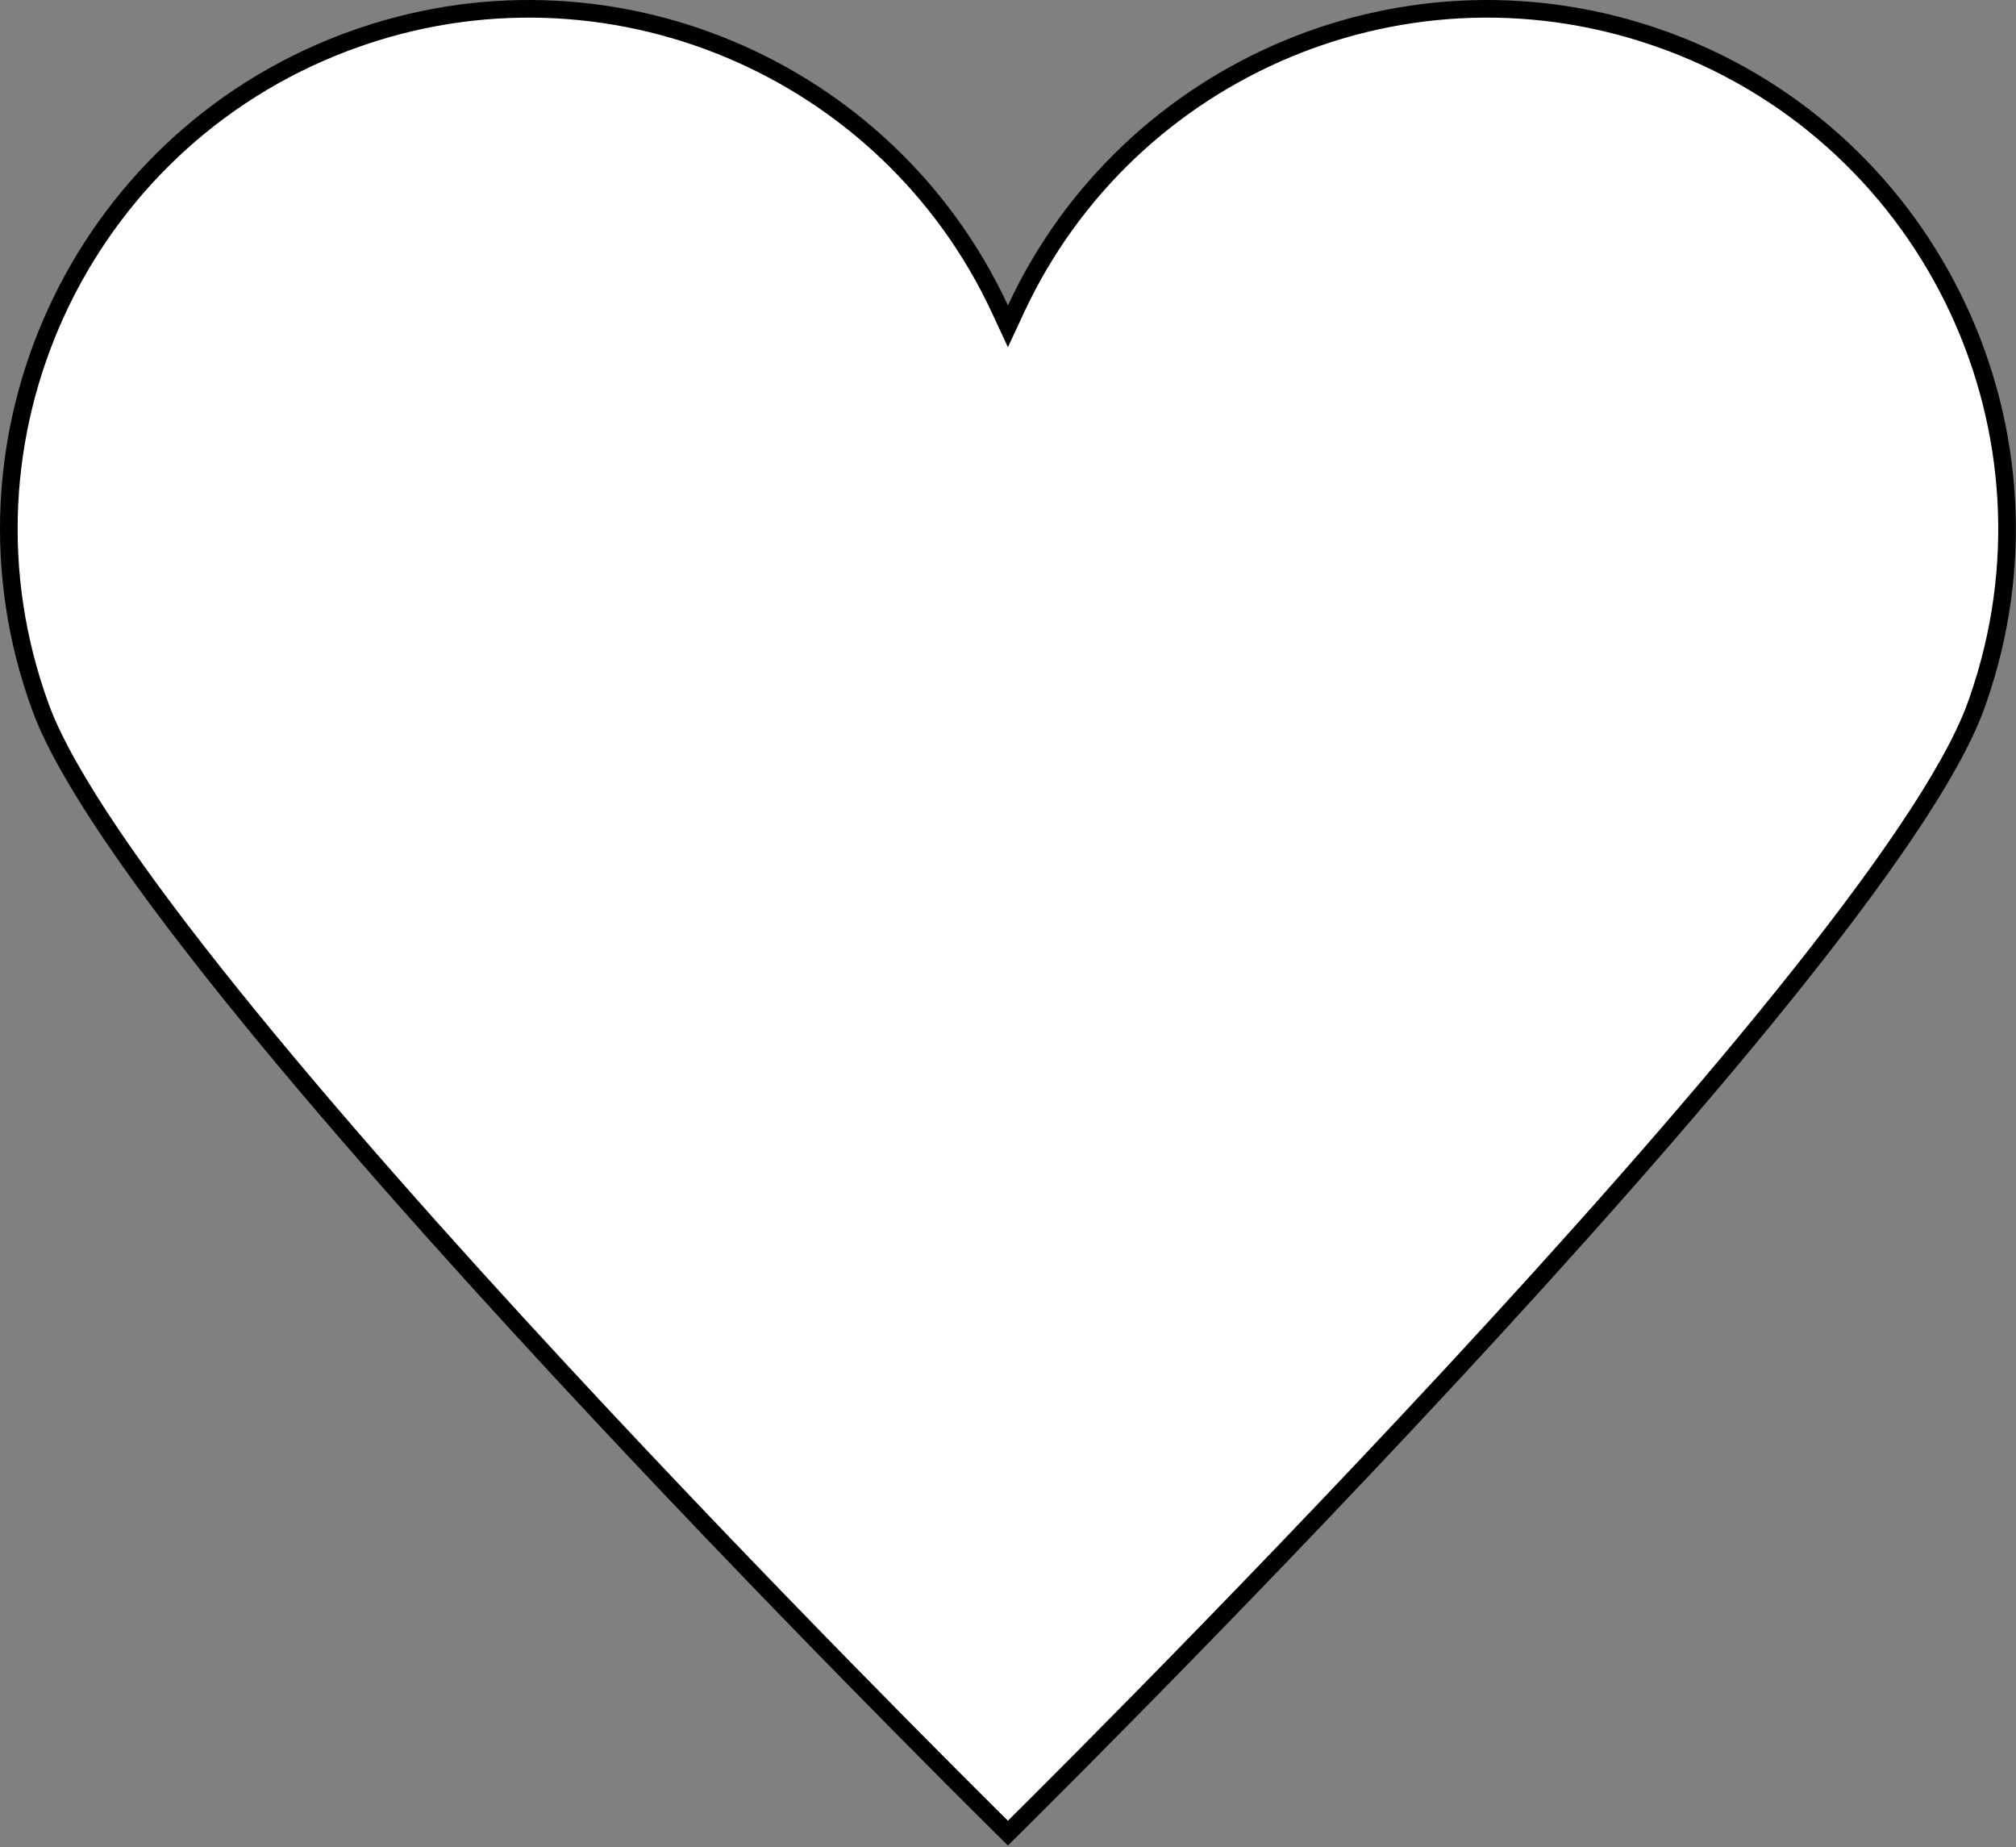 <svg xmlns="http://www.w3.org/2000/svg" width="572" height="524" viewBox="0 0 572 524" fill="none">
  <rect x="0" y="0" width="572" height="524" fill="#808080" stroke="none"/>
  <path d="M288.247 87.692C320.175 19.038 399.894 -14.944 472.364 11.438L473.86 11.981L473.862 11.979C548.843 40.172 587.595 123.11 561.171 198.688L560.53 200.483C553.649 219.391 533.093 248.9 505.778 282.776C478.549 316.547 444.86 354.354 412.024 389.77C379.194 425.18 347.24 458.176 323.492 482.321C311.619 494.393 301.798 504.252 294.946 511.091C291.521 514.51 288.837 517.175 287.011 518.984C286.625 519.366 286.278 519.709 285.97 520.014C275.334 509.505 218.462 453.033 158.945 388.803C126.278 353.548 92.839 315.984 65.818 282.416C39.137 249.269 18.96 220.311 11.771 201.377L11.44 200.483V200.482C-16.21 124.538 22.43 40.617 97.808 12.101L99.595 11.438C172.065 -14.945 251.785 19.038 283.713 87.692L285.979 92.566L288.247 87.692Z" fill="white" stroke="black" stroke-width="5"></path>
</svg>
